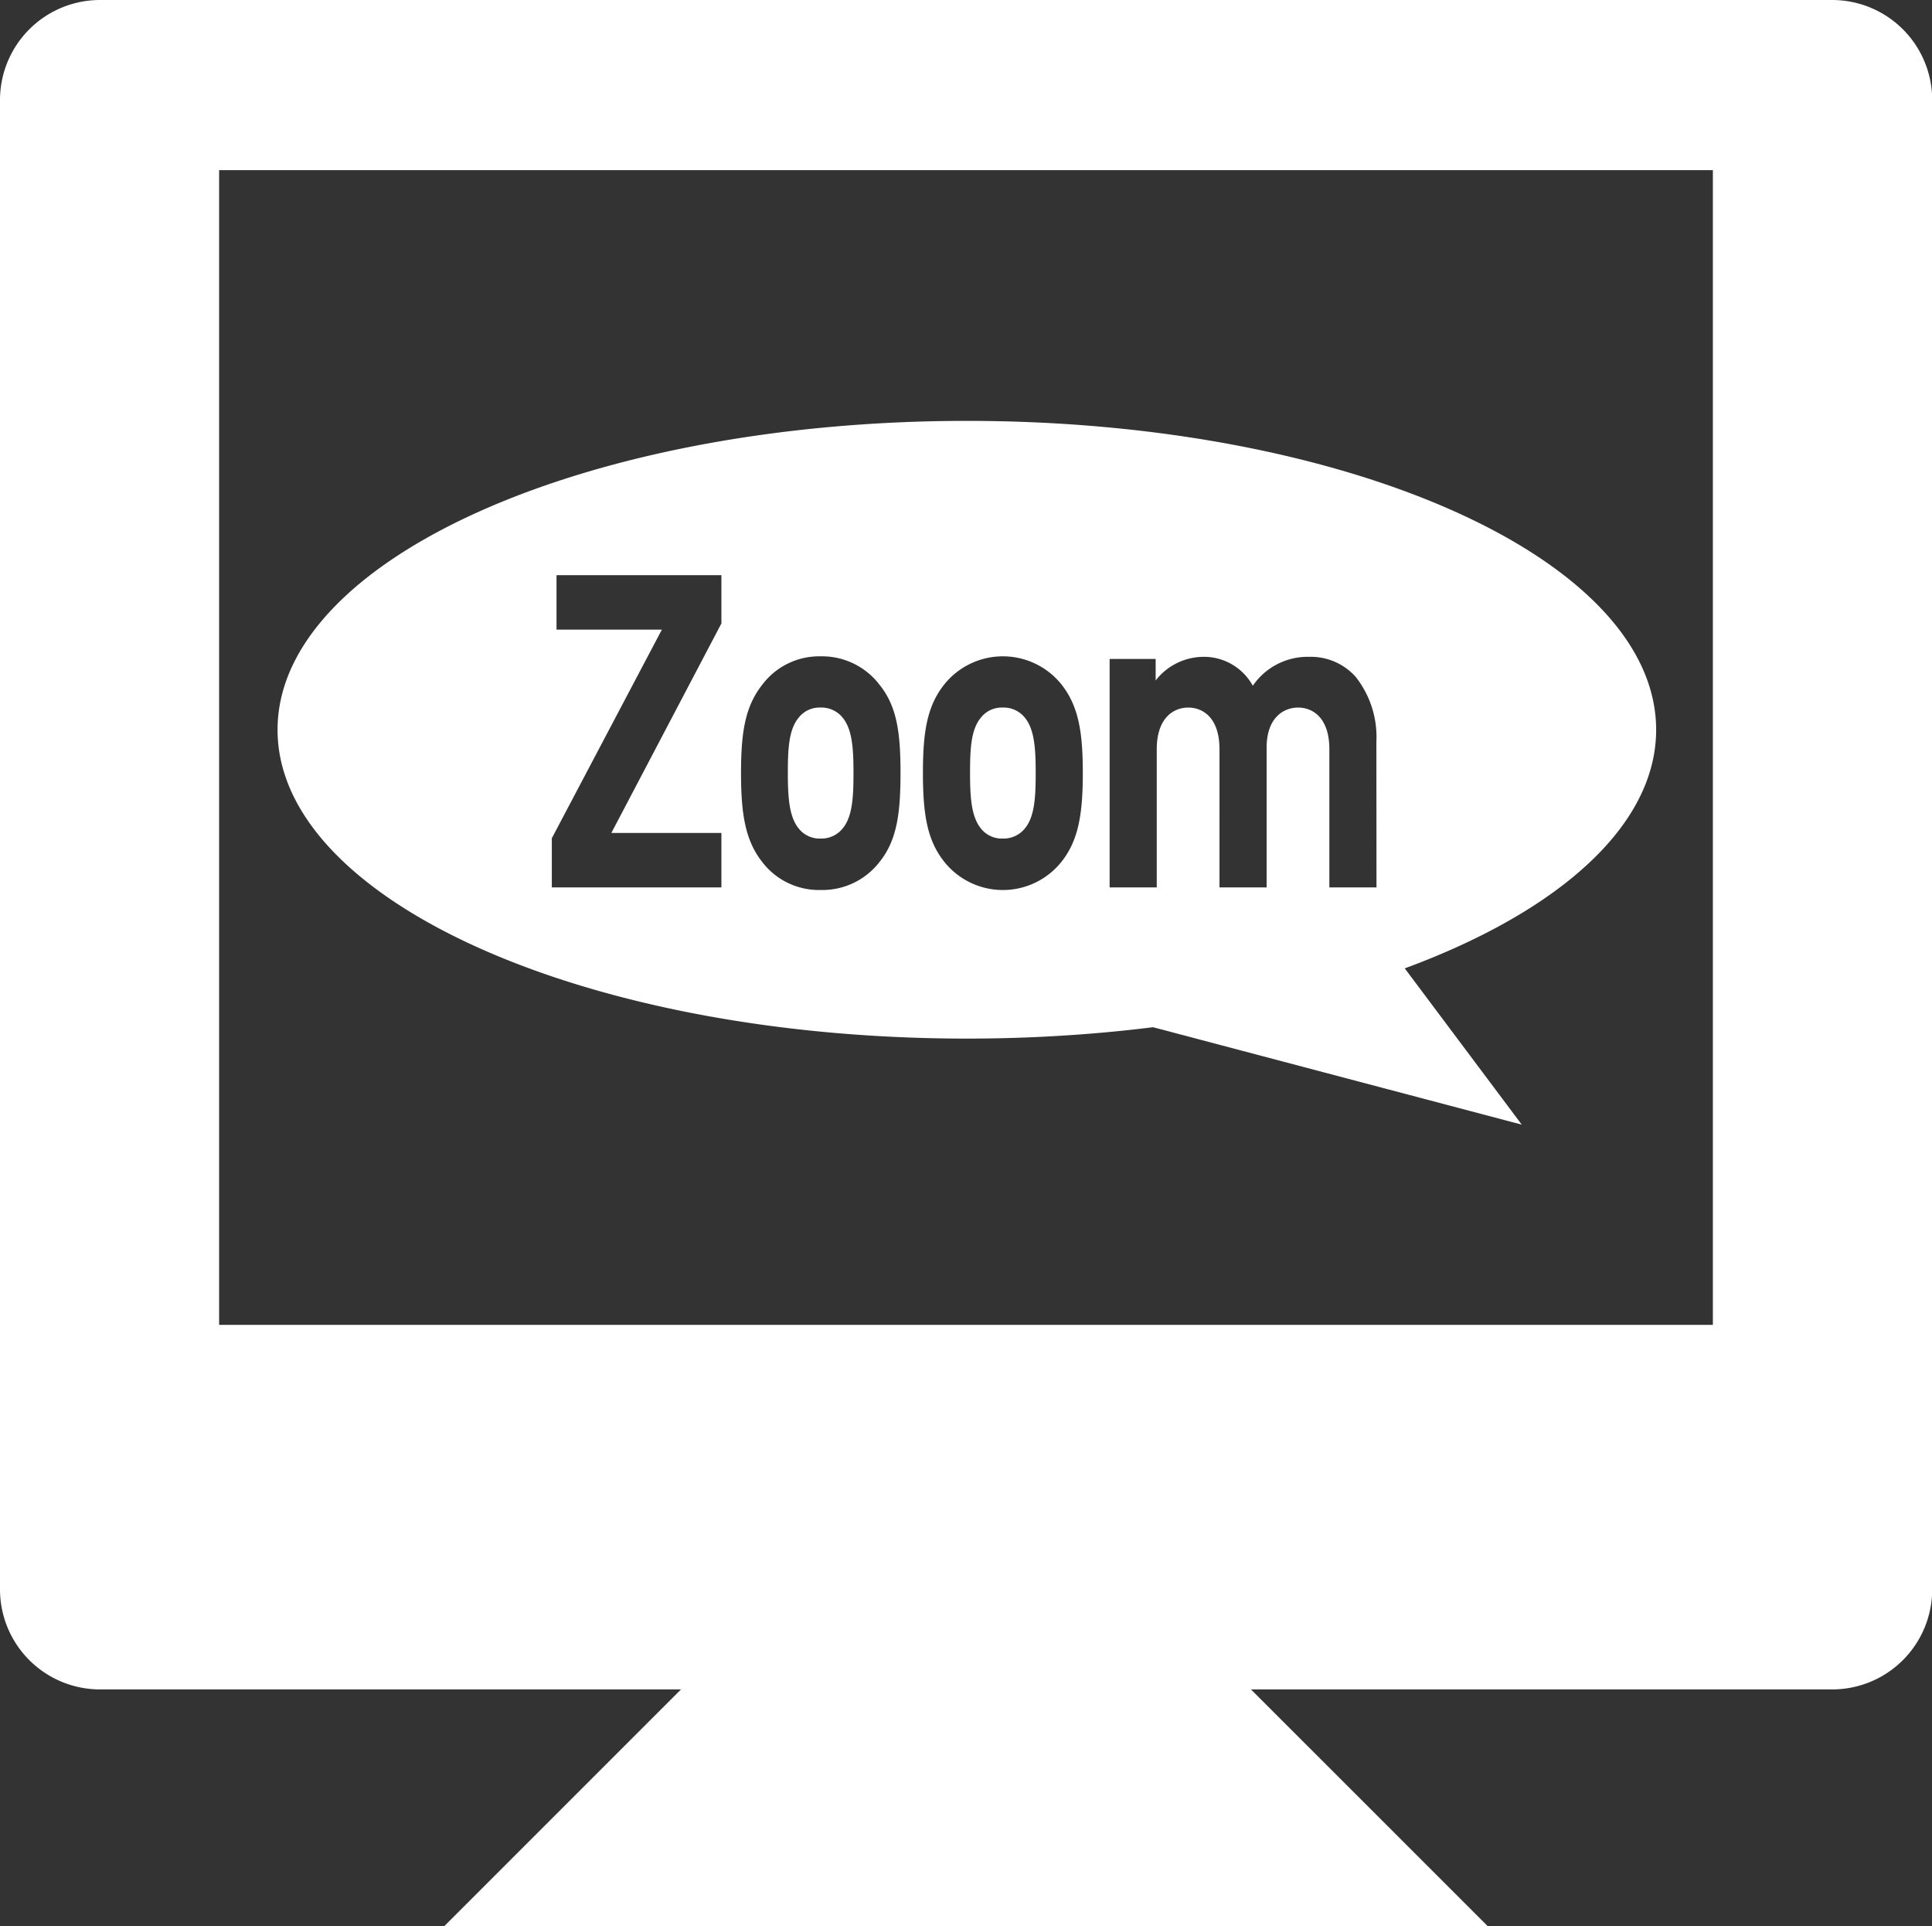 <svg xmlns="http://www.w3.org/2000/svg" viewBox="0 0 193.09 192.5"><rect x="0" y="0" width="193.09" height="192.5" fill="#333333" stroke="none"/><defs><style>.cls-1{fill:#fff;}</style></defs><g id="レイヤー_2" data-name="レイヤー 2"><g id="レイヤー_1-2" data-name="レイヤー 1"><polygon class="cls-1" points="44.39 192.5 96.54 140.35 148.7 192.5 44.39 192.5"/><path class="cls-1" d="M183.11,0H10A10,10,0,0,0,0,10V158.83a10,10,0,0,0,10,10H183.11a10,10,0,0,0,10-10V10A10,10,0,0,0,183.11,0ZM171.19,132.4H21.9V17H171.19Z"/><polyline class="cls-1" points="139.21 95.19 152.09 112.39 105.91 100.19"/><path class="cls-1" d="M100.21,70.71a2.63,2.63,0,0,0-2.17,1c-1,1.18-1.09,3.15-1.09,5.52s.11,4.38,1.09,5.57a2.65,2.65,0,0,0,2.17,1,2.73,2.73,0,0,0,2.21-1c1-1.19,1.09-3.2,1.09-5.57s-.11-4.34-1.09-5.52A2.71,2.71,0,0,0,100.21,70.71Z"/><path class="cls-1" d="M82,70.71a2.63,2.63,0,0,0-2.17,1c-1,1.18-1.09,3.15-1.09,5.52s.11,4.38,1.09,5.57a2.65,2.65,0,0,0,2.17,1,2.73,2.73,0,0,0,2.21-1c1-1.19,1.09-3.2,1.09-5.57s-.11-4.34-1.09-5.52A2.71,2.71,0,0,0,82,70.71Z"/><path class="cls-1" d="M96.63,42.06c-38,0-68.89,13.82-68.89,30.87s30.84,30.86,68.89,30.86S165.52,90,165.52,72.93,134.68,42.06,96.63,42.06ZM72.1,62.3l-11,20.94h11v5.44H55.15V83.77l11-20.85H55.62V57.48H72.1ZM87.91,86.13A7.22,7.22,0,0,1,82,88.94a7.13,7.13,0,0,1-5.83-2.81C74.5,84,74.06,81.4,74.06,77.24s.44-6.7,2.15-8.85A7.12,7.12,0,0,1,82,65.59a7.22,7.22,0,0,1,5.87,2.8C89.62,70.54,90,73.12,90,77.24S89.62,84,87.91,86.13Zm18.17,0a7.49,7.49,0,0,1-11.7,0c-1.71-2.14-2.14-4.73-2.14-8.89s.43-6.7,2.14-8.85a7.51,7.51,0,0,1,11.7,0c1.7,2.15,2.14,4.73,2.14,8.85S107.78,84,106.08,86.13Zm31.49,2.55h-4.71V74.87c0-3.11-1.63-4.16-3.12-4.16s-3.15,1.05-3.15,4V88.68h-4.71V74.87c0-3.11-1.63-4.16-3.12-4.16s-3.15,1.05-3.15,4.16V88.68H110.9V65.85h4.6V68a6.1,6.1,0,0,1,4.71-2.36,5.57,5.57,0,0,1,5,2.89,6.64,6.64,0,0,1,5.64-2.89,6,6,0,0,1,4.64,2,9.69,9.69,0,0,1,2.07,6.49Z"/></g></g></svg>